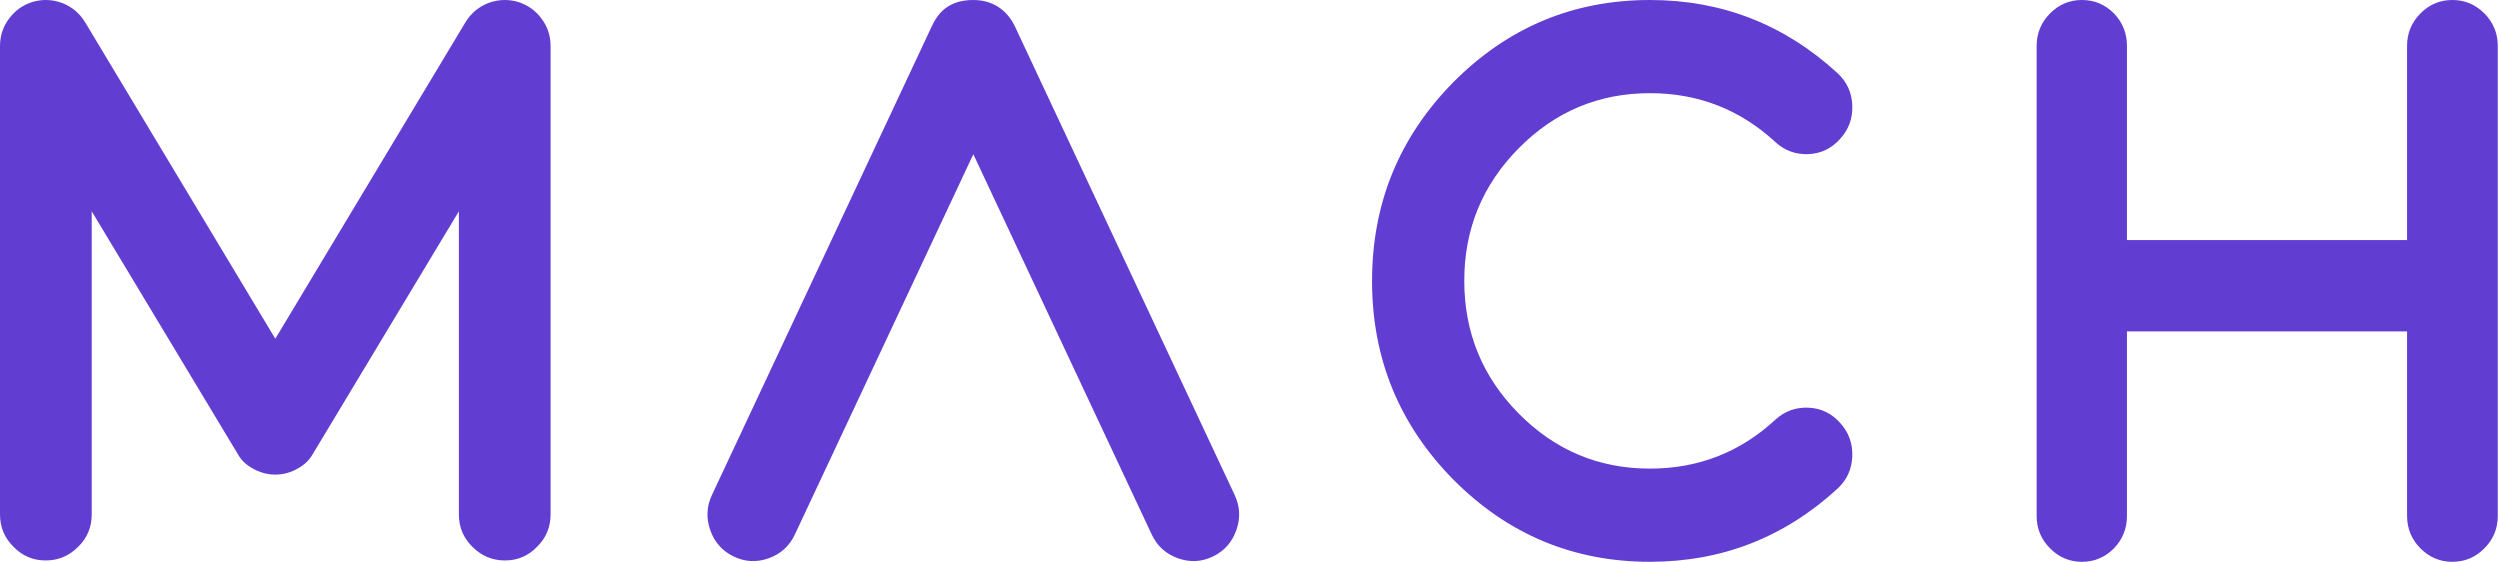 <svg width="534" height="120" viewBox="0 0 534 120" fill="none" xmlns="http://www.w3.org/2000/svg">
<path fill-rule="evenodd" clip-rule="evenodd" d="M104.219 0.678C105.405 0.221 106.604 0 107.813 0C108.674 0 109.544 0.115 110.41 0.341C112.562 0.955 114.297 2.149 115.621 3.92C116.944 5.645 117.604 7.615 117.604 9.833V109.885C117.604 112.602 116.637 114.908 114.71 116.799C112.841 118.736 110.552 119.714 107.854 119.714C105.153 119.714 102.836 118.736 100.908 116.799C98.984 114.908 98.018 112.602 98.018 109.885V45.126C98.018 45.126 66.774 97.05 66.651 97.248C65.749 98.747 64.334 99.785 62.767 100.504C61.563 101.067 60.217 101.381 58.806 101.381C57.387 101.381 56.045 101.067 54.836 100.504C53.275 99.785 51.846 98.779 50.958 97.257C50.802 96.999 19.59 45.126 19.59 45.126V109.885C19.59 112.602 18.628 114.908 16.696 116.799C14.768 118.736 12.451 119.714 9.758 119.714C7.052 119.714 4.767 118.736 2.894 116.799C0.966 114.908 0 112.602 0 109.885V9.833C0 7.615 0.659 5.645 1.983 3.92C3.306 2.149 5.046 0.955 7.194 0.341C8.069 0.115 8.934 0 9.795 0C11.004 0 12.199 0.221 13.39 0.678C15.427 1.508 17.03 2.864 18.184 4.76L58.806 72.356L99.419 4.76C100.578 2.864 102.181 1.508 104.219 0.678ZM199.023 5.631C200.177 3.187 202.256 0 207.898 0C213.013 0 215.623 3.187 216.781 5.631L263.705 105.688C264.868 108.137 264.991 110.651 264.085 113.234C263.178 115.817 261.511 117.694 259.084 118.865C256.662 120.032 254.171 120.157 251.611 119.248C249.051 118.33 247.187 116.647 246.029 114.202L207.902 32.94L169.766 114.202C168.608 116.647 166.753 118.33 164.193 119.248C161.629 120.157 159.133 120.032 156.711 118.865C154.284 117.694 152.617 115.817 151.71 113.234C150.804 110.651 150.932 108.137 152.091 105.688L199.023 5.631ZM310.439 17.549C322.08 5.848 336.069 0 352.422 0C367.771 0 381.129 5.203 392.49 15.621C394.486 17.466 395.539 19.759 395.649 22.508C395.755 25.252 394.903 27.627 393.067 29.647C391.244 31.713 388.973 32.806 386.253 32.922C383.537 33.028 381.184 32.161 379.187 30.316C371.65 23.37 362.734 19.902 352.422 19.902C341.505 19.902 332.163 23.817 324.406 31.658C316.649 39.494 312.77 48.926 312.77 59.954C312.77 71.074 316.649 80.501 324.406 88.342C332.163 96.178 341.505 100.094 352.422 100.094C362.734 100.094 371.65 96.63 379.187 89.679C381.184 87.839 383.537 86.968 386.253 87.083C388.973 87.194 391.244 88.282 393.067 90.353C394.903 92.378 395.755 94.748 395.649 97.493C395.539 100.237 394.486 102.534 392.49 104.379C381.129 114.793 367.771 120 352.422 120C336.069 120 322.08 114.152 310.439 102.451C298.858 90.694 293.07 76.558 293.07 60.041C293.07 43.442 298.858 29.306 310.439 17.549ZM516.999 2.878C518.899 0.959 521.175 0 523.836 0C526.492 0 528.772 0.959 530.672 2.878C532.573 4.801 533.525 7.107 533.525 9.796V110.204C533.525 112.893 532.573 115.203 530.672 117.117C528.772 119.041 526.492 120 523.836 120C521.175 120 518.899 119.041 516.999 117.117C515.094 115.203 514.151 112.893 514.151 110.204V70.788H454.318V110.204C454.318 112.893 453.393 115.203 451.553 117.117C449.652 119.041 447.372 120 444.716 120C442.051 120 439.775 119.041 437.879 117.117C435.979 115.203 435.026 112.893 435.026 110.204V9.796C435.026 7.107 435.979 4.801 437.879 2.878C439.775 0.959 442.051 0 444.716 0C447.372 0 449.652 0.959 451.553 2.878C453.393 4.801 454.318 7.107 454.318 9.796V51.278H514.151V9.796C514.151 7.107 515.094 4.801 516.999 2.878Z" fill="#613DD2"/>
</svg>
